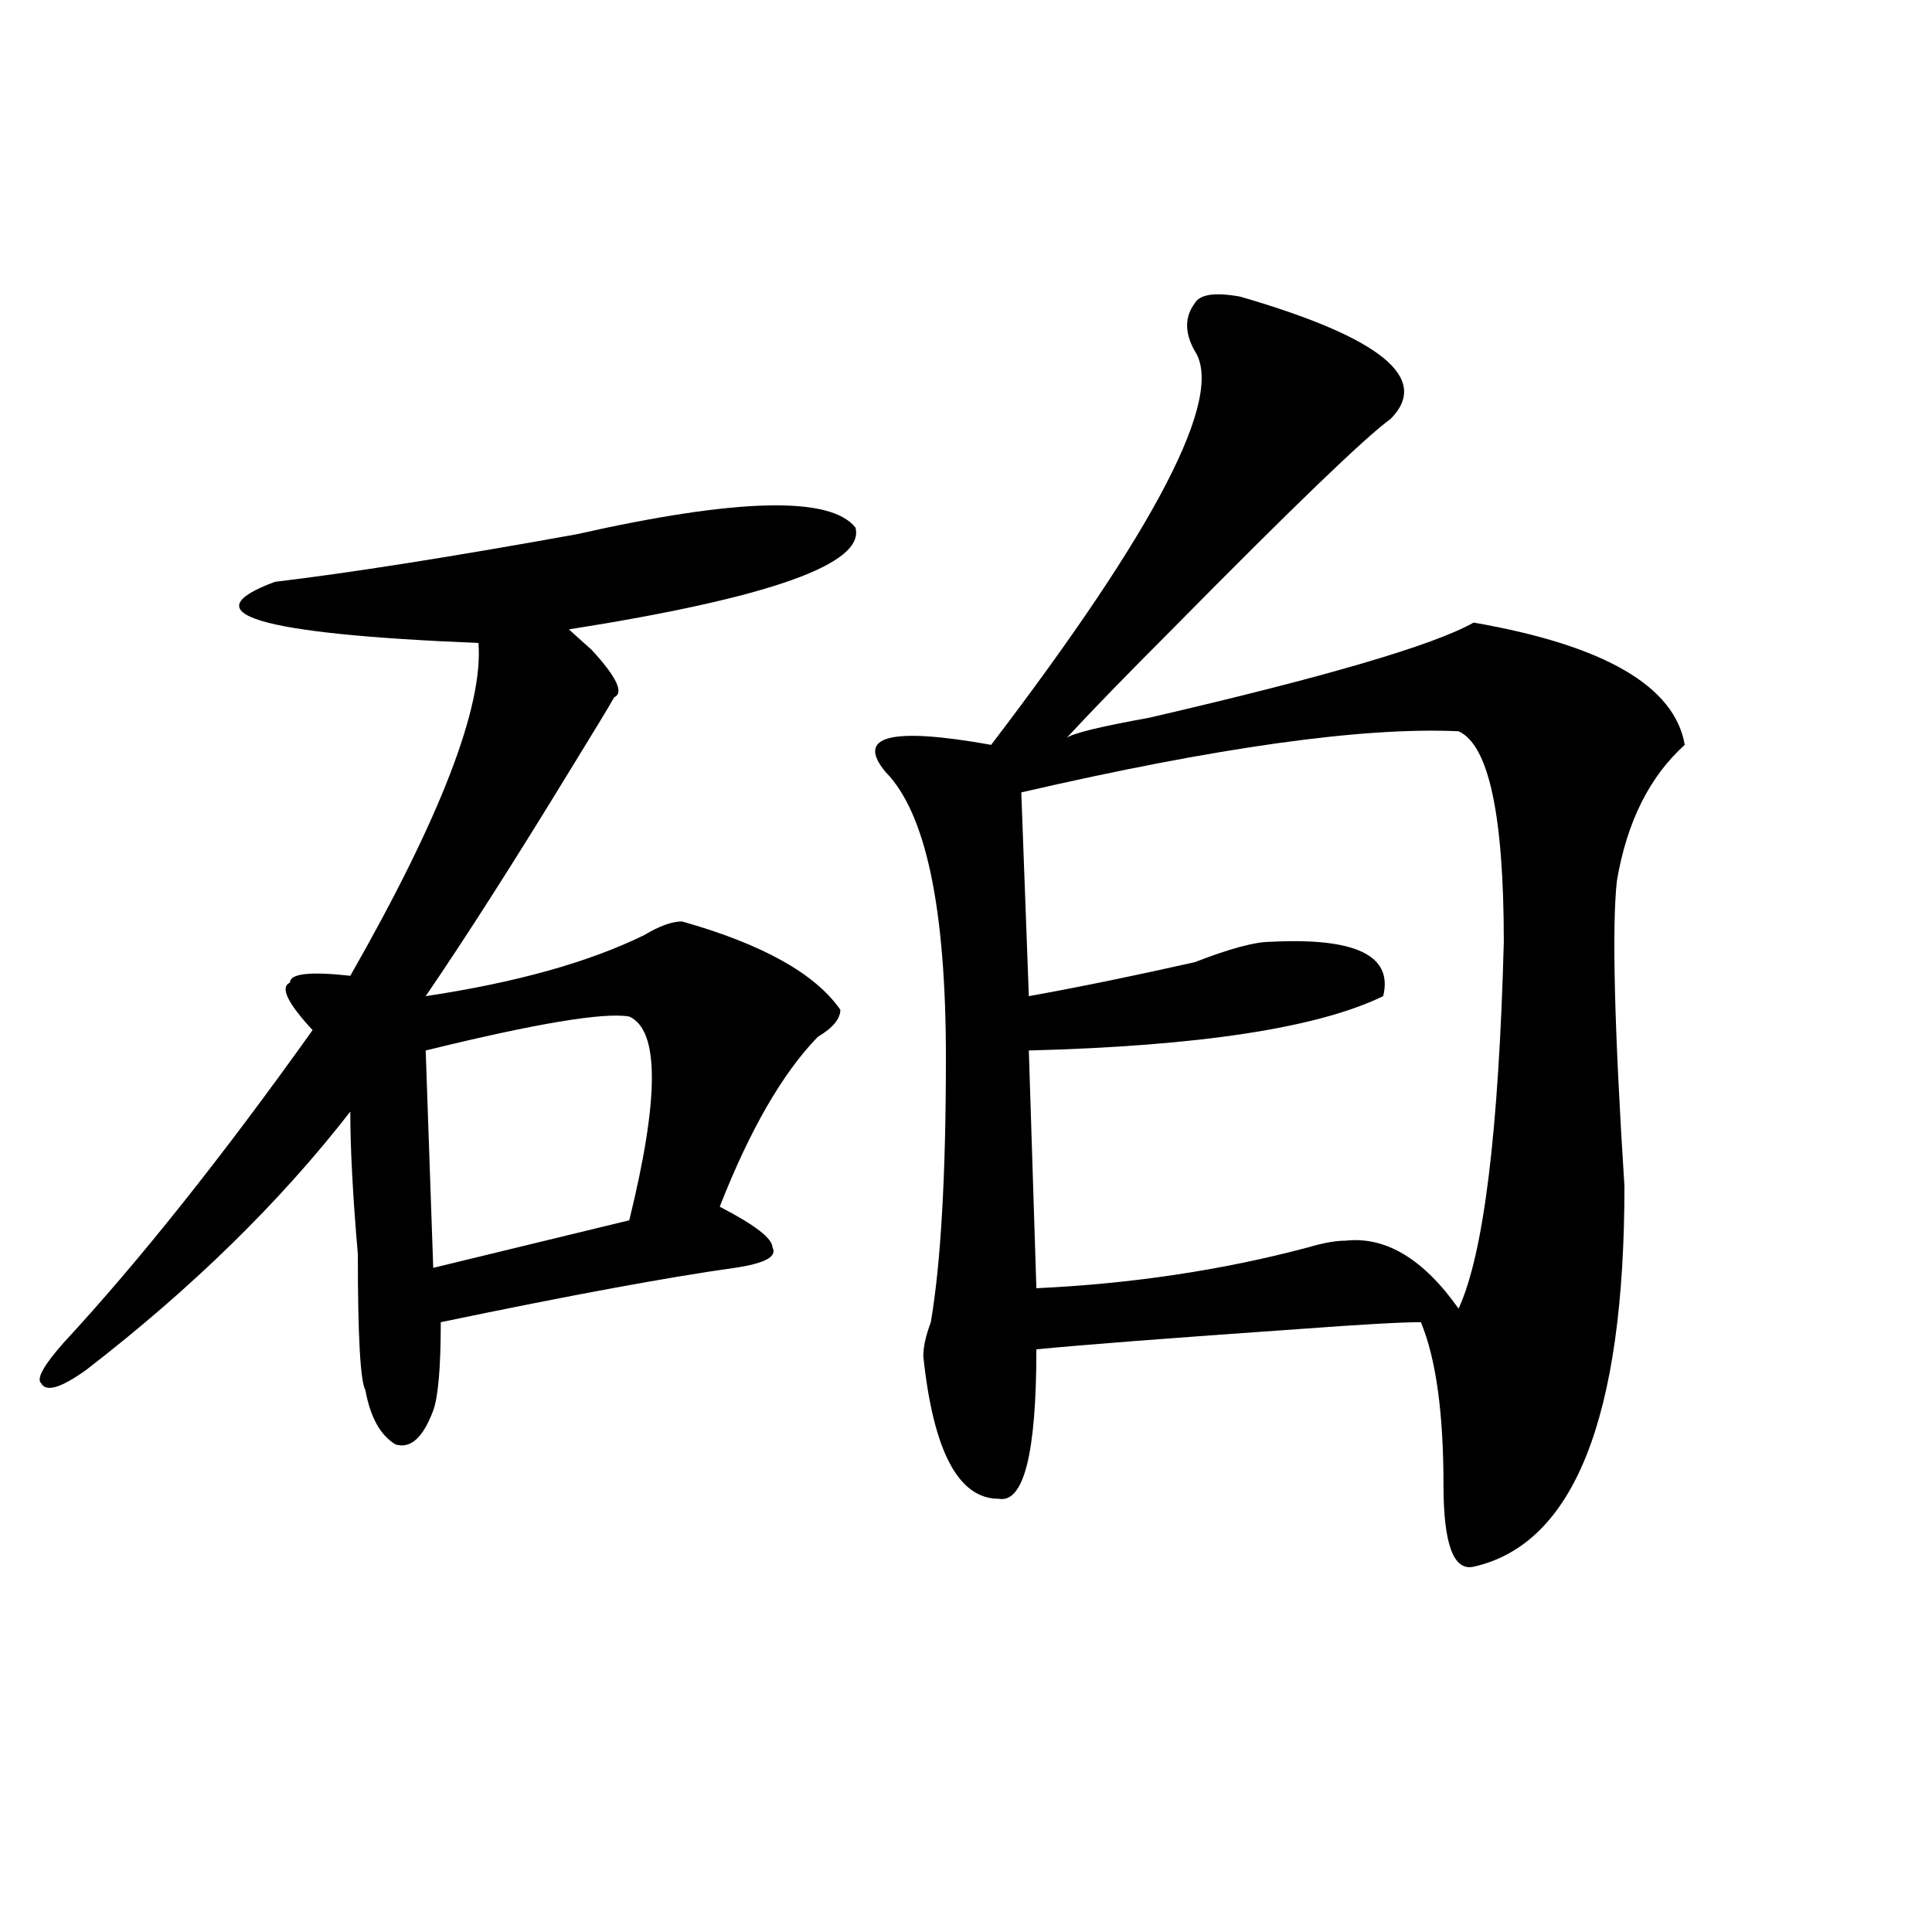 <?xml version="1.0" encoding="utf-8"?>
<!-- Generator: Adobe Illustrator 16.0.0, SVG Export Plug-In . SVG Version: 6.00 Build 0)  -->
<!DOCTYPE svg PUBLIC "-//W3C//DTD SVG 1.1//EN" "http://www.w3.org/Graphics/SVG/1.1/DTD/svg11.dtd">
<svg version="1.1" id="图层_1" xmlns="http://www.w3.org/2000/svg" xmlns:xlink="http://www.w3.org/1999/xlink" x="0px" y="0px"
	 width="1000px" height="1000px" viewBox="0 0 1000 1000" enable-background="new 0 0 1000 1000" xml:space="preserve">
<path d="M442.77,273.031c5.183,18.787-44.268,36.365-148.289,52.734c2.561,2.362,6.463,5.878,11.707,10.547
	c12.987,14.063,16.89,22.302,11.707,24.609c-2.622,4.724-10.427,17.578-23.414,38.672c-28.658,46.912-53.353,85.583-74.145,116.016
	c46.828-7.031,84.51-17.578,113.168-31.641c7.805-4.669,14.268-7.031,19.512-7.031c41.584,11.755,68.9,26.971,81.949,45.703
	c0,4.724-3.902,9.393-11.707,14.063c-18.231,18.787-35.121,48.065-50.73,87.891c18.17,9.393,27.316,16.425,27.316,21.094
	c2.561,4.724-3.902,8.24-19.512,10.547c-33.841,4.724-84.571,14.063-152.191,28.125c0,23.456-1.342,38.672-3.902,45.703
	c-5.244,14.063-11.707,19.94-19.512,17.578c-7.805-4.669-13.049-14.063-15.609-28.125c-2.622-4.669-3.902-28.125-3.902-70.313
	c-2.622-30.432-3.902-55.042-3.902-73.828C144.85,622.286,99.363,666.781,44.73,708.969c-13.049,9.393-20.854,11.755-23.414,7.031
	c-2.622-2.307,1.28-9.338,11.707-21.094c39.023-42.188,81.949-96.075,128.777-161.719c-13.049-14.063-16.951-22.247-11.707-24.609
	c0-4.669,10.365-5.823,31.219-3.516c46.828-82.013,68.9-139.417,66.34-172.266c-114.51-4.669-149.631-15.216-105.363-31.641
	c39.023-4.669,91.034-12.854,156.094-24.609C381.612,257.815,429.721,256.661,442.77,273.031z M325.699,526.156
	c-13.049-2.307-48.17,3.516-105.363,17.578l3.902,112.5l101.461-24.609C341.309,568.344,341.309,533.187,325.699,526.156z
	 M641.789,153.5c72.803,21.094,98.839,42.188,78.047,63.281c-13.049,9.393-50.73,45.703-113.168,108.984
	c-23.414,23.456-41.646,42.188-54.633,56.25c2.561-2.307,16.89-5.823,42.926-10.547c91.034-21.094,146.947-37.463,167.801-49.219
	c67.62,11.755,104.021,32.849,109.266,63.281c-18.231,16.425-29.938,39.88-35.121,70.313c-2.622,23.456-1.342,76.19,3.902,158.203
	c0,119.531-26.036,185.175-78.047,196.875c-10.427,2.362-15.609-11.7-15.609-42.188c0-37.463-3.902-65.588-11.707-84.375
	c-10.427,0-31.219,1.208-62.438,3.516c-67.682,4.724-113.168,8.24-136.582,10.547c0,53.943-6.524,79.706-19.512,77.344
	c-20.854,0-33.841-24.609-39.023-73.828c0-4.669,1.28-10.547,3.902-17.578c5.183-30.432,7.805-76.135,7.805-137.109
	c0-77.344-10.427-126.563-31.219-147.656c-15.609-18.732,2.561-23.401,54.633-14.063c85.852-112.5,120.973-180.45,105.363-203.906
	c-5.244-9.338-5.244-17.578,0-24.609C620.936,152.346,628.74,151.193,641.789,153.5z M754.957,378.5
	c-49.45-2.307-124.875,8.24-226.336,31.641l3.902,105.469c25.975-4.669,54.633-10.547,85.852-17.578
	c18.17-7.031,31.219-10.547,39.023-10.547c44.206-2.307,63.718,7.031,58.535,28.125c-33.841,16.425-94.998,25.818-183.41,28.125
	l3.902,123.047c49.389-2.307,96.217-9.338,140.484-21.094c7.805-2.307,14.268-3.516,19.512-3.516
	c20.792-2.307,40.304,9.393,58.535,35.156c12.987-28.125,20.792-91.406,23.414-189.844
	C778.371,421.896,770.566,385.531,754.957,378.5z"/>
</svg>
